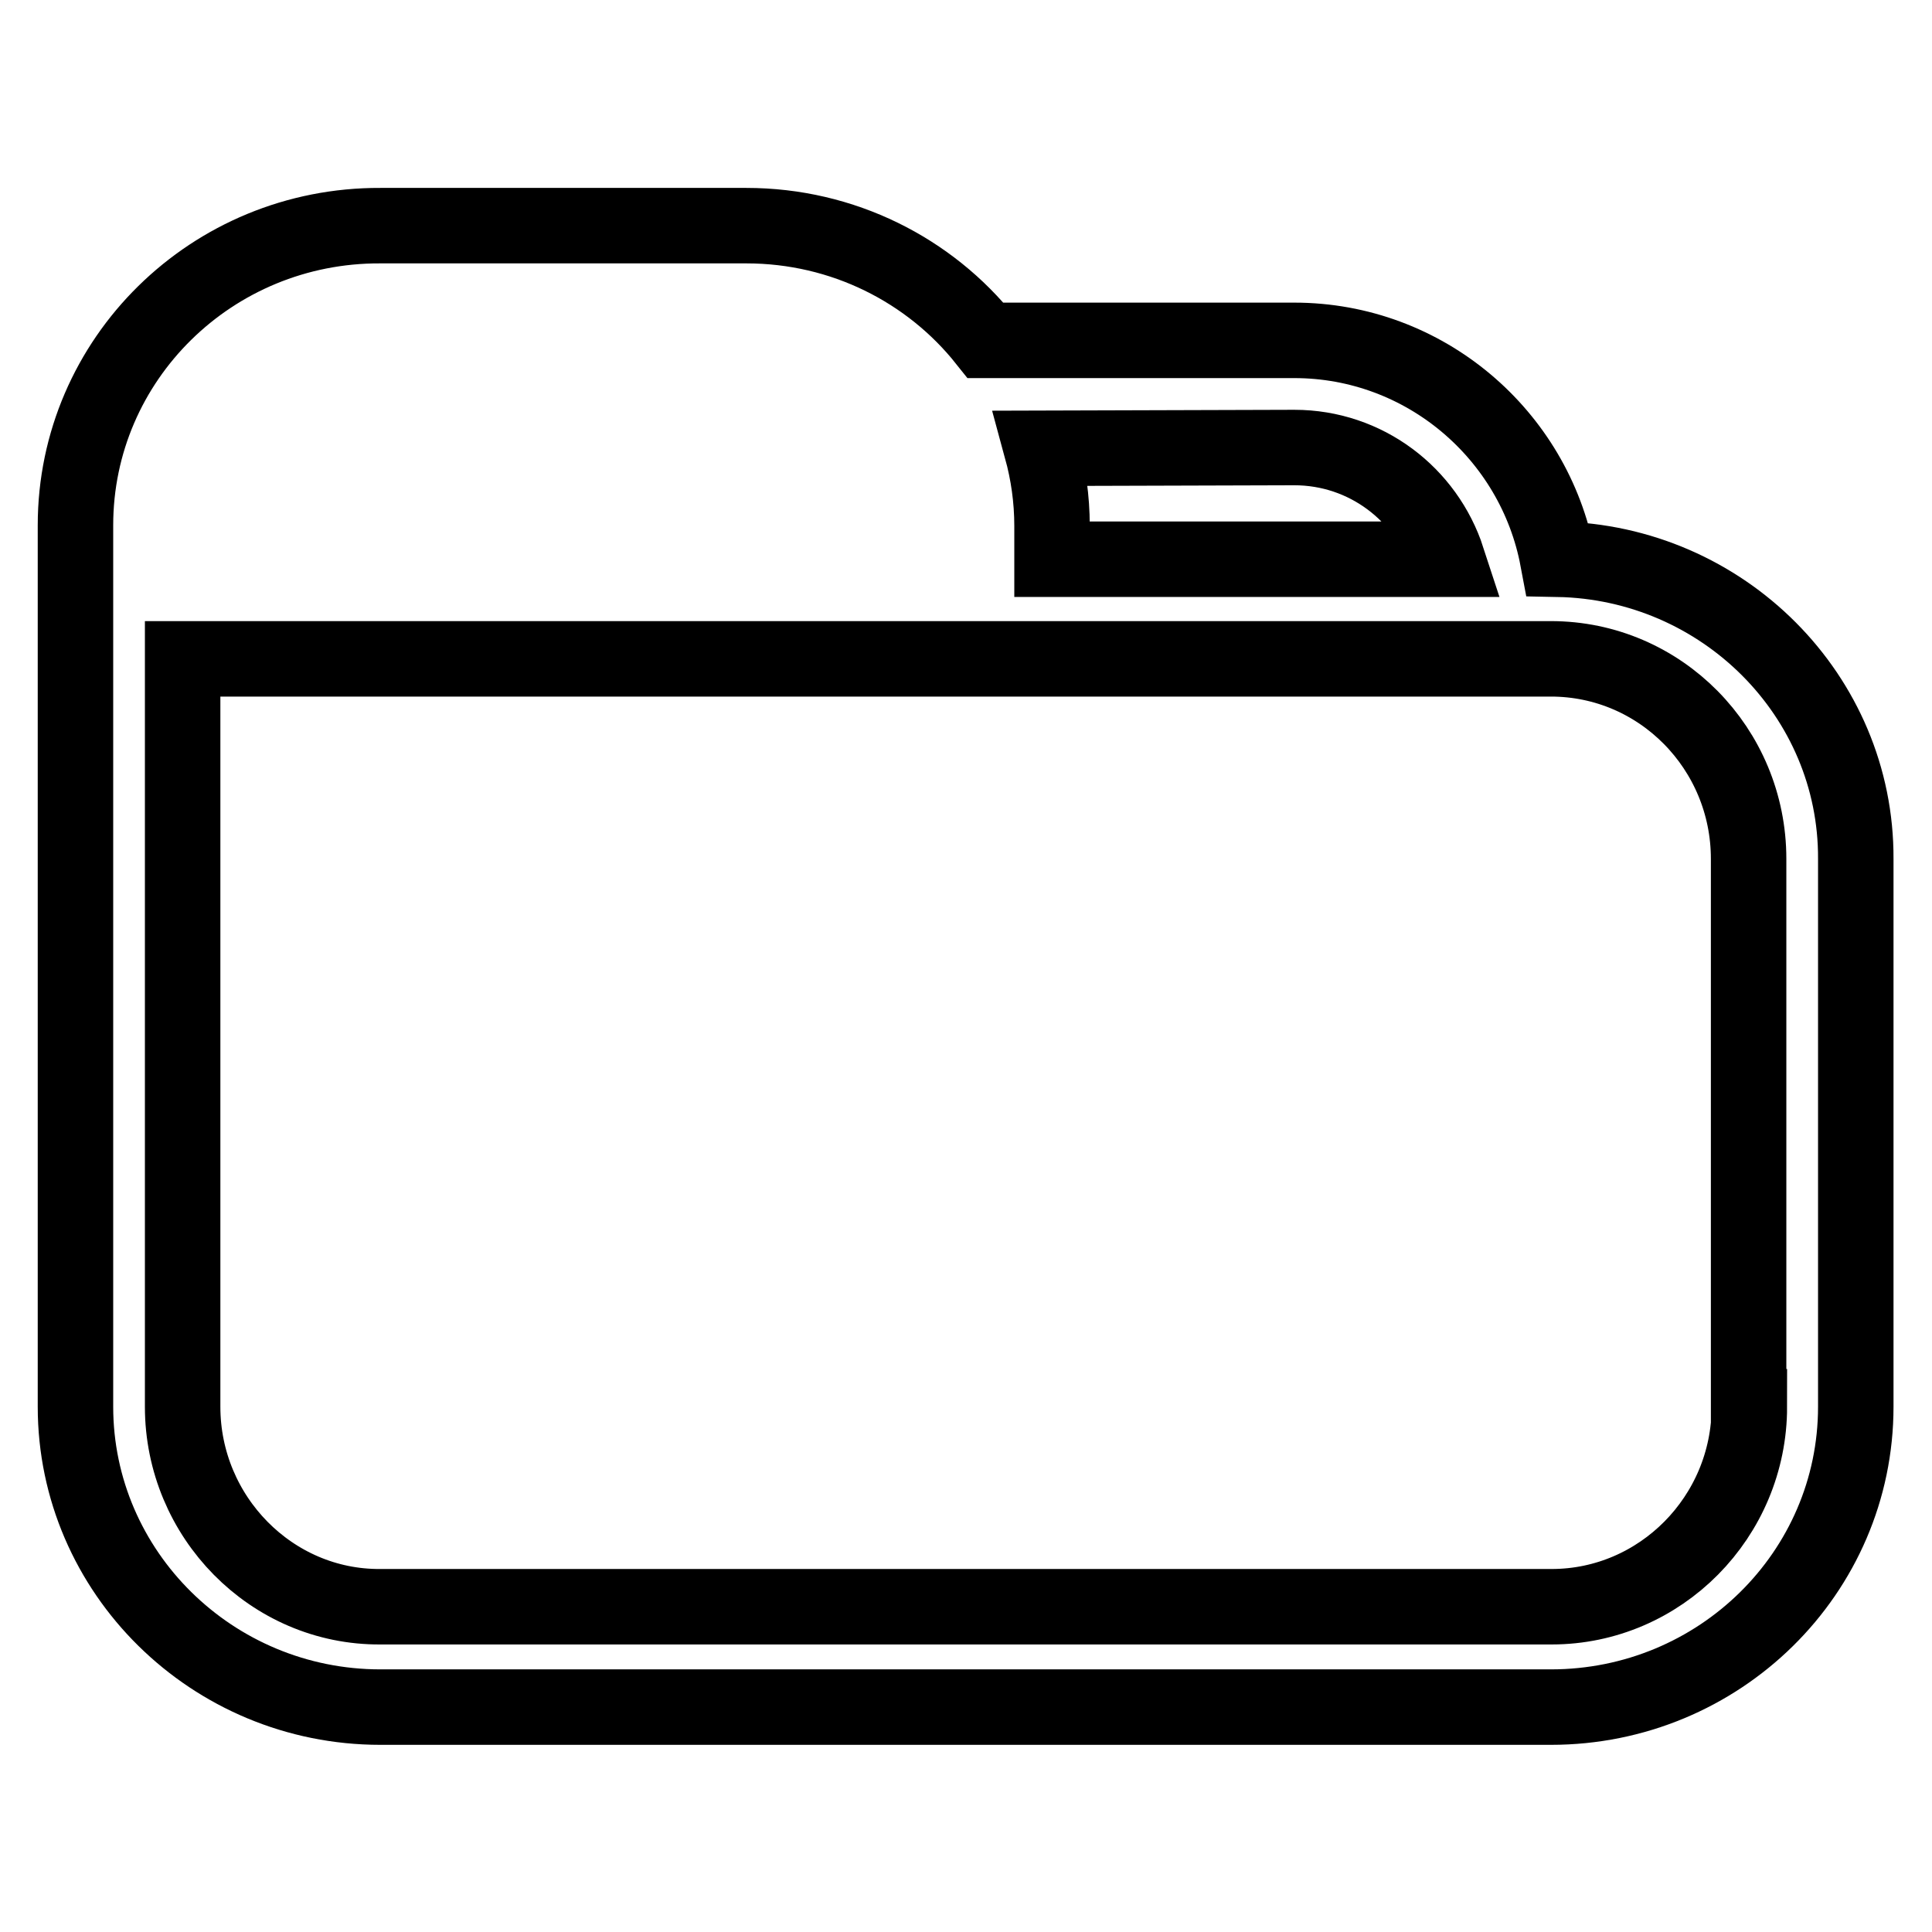 <?xml version="1.0" encoding="utf-8"?>
<!-- Svg Vector Icons : http://www.onlinewebfonts.com/icon -->
<!DOCTYPE svg PUBLIC "-//W3C//DTD SVG 1.1//EN" "http://www.w3.org/Graphics/SVG/1.1/DTD/svg11.dtd">
<svg version="1.1" xmlns="http://www.w3.org/2000/svg" xmlns:xlink="http://www.w3.org/1999/xlink" x="0px" y="0px" viewBox="0 0 256 256" enable-background="new 0 0 256 256" xml:space="preserve">
<g> <path stroke-width="10" fill-opacity="0" stroke="#000000"  d="M206.4,74.1c-3.1-16.5-17.6-29-34.9-29h-40.9c-7.4-9.3-18.9-15.2-31.7-15.2H50.4C28.1,29.8,10,47.6,10,69.6 v116.8c0,21.9,18.1,39.8,40.4,39.8h155.1c22.3,0,40.4-17.8,40.4-39.8v-72.6C246,92.2,228.3,74.5,206.4,74.1L206.4,74.1z  M171.5,59.3c9.5,0,17.5,6.2,20.3,14.8h-52.4v-4.4c0-3.6-0.5-7-1.4-10.3L171.5,59.3L171.5,59.3z M231.8,186.4 c0,14.6-11.8,26.5-26.2,26.5H50.4C36,213,24.2,201,24.2,186.4V87.3h181.3c14.5,0,26.2,11.9,26.2,26.5V186.4z"/></g>
</svg>